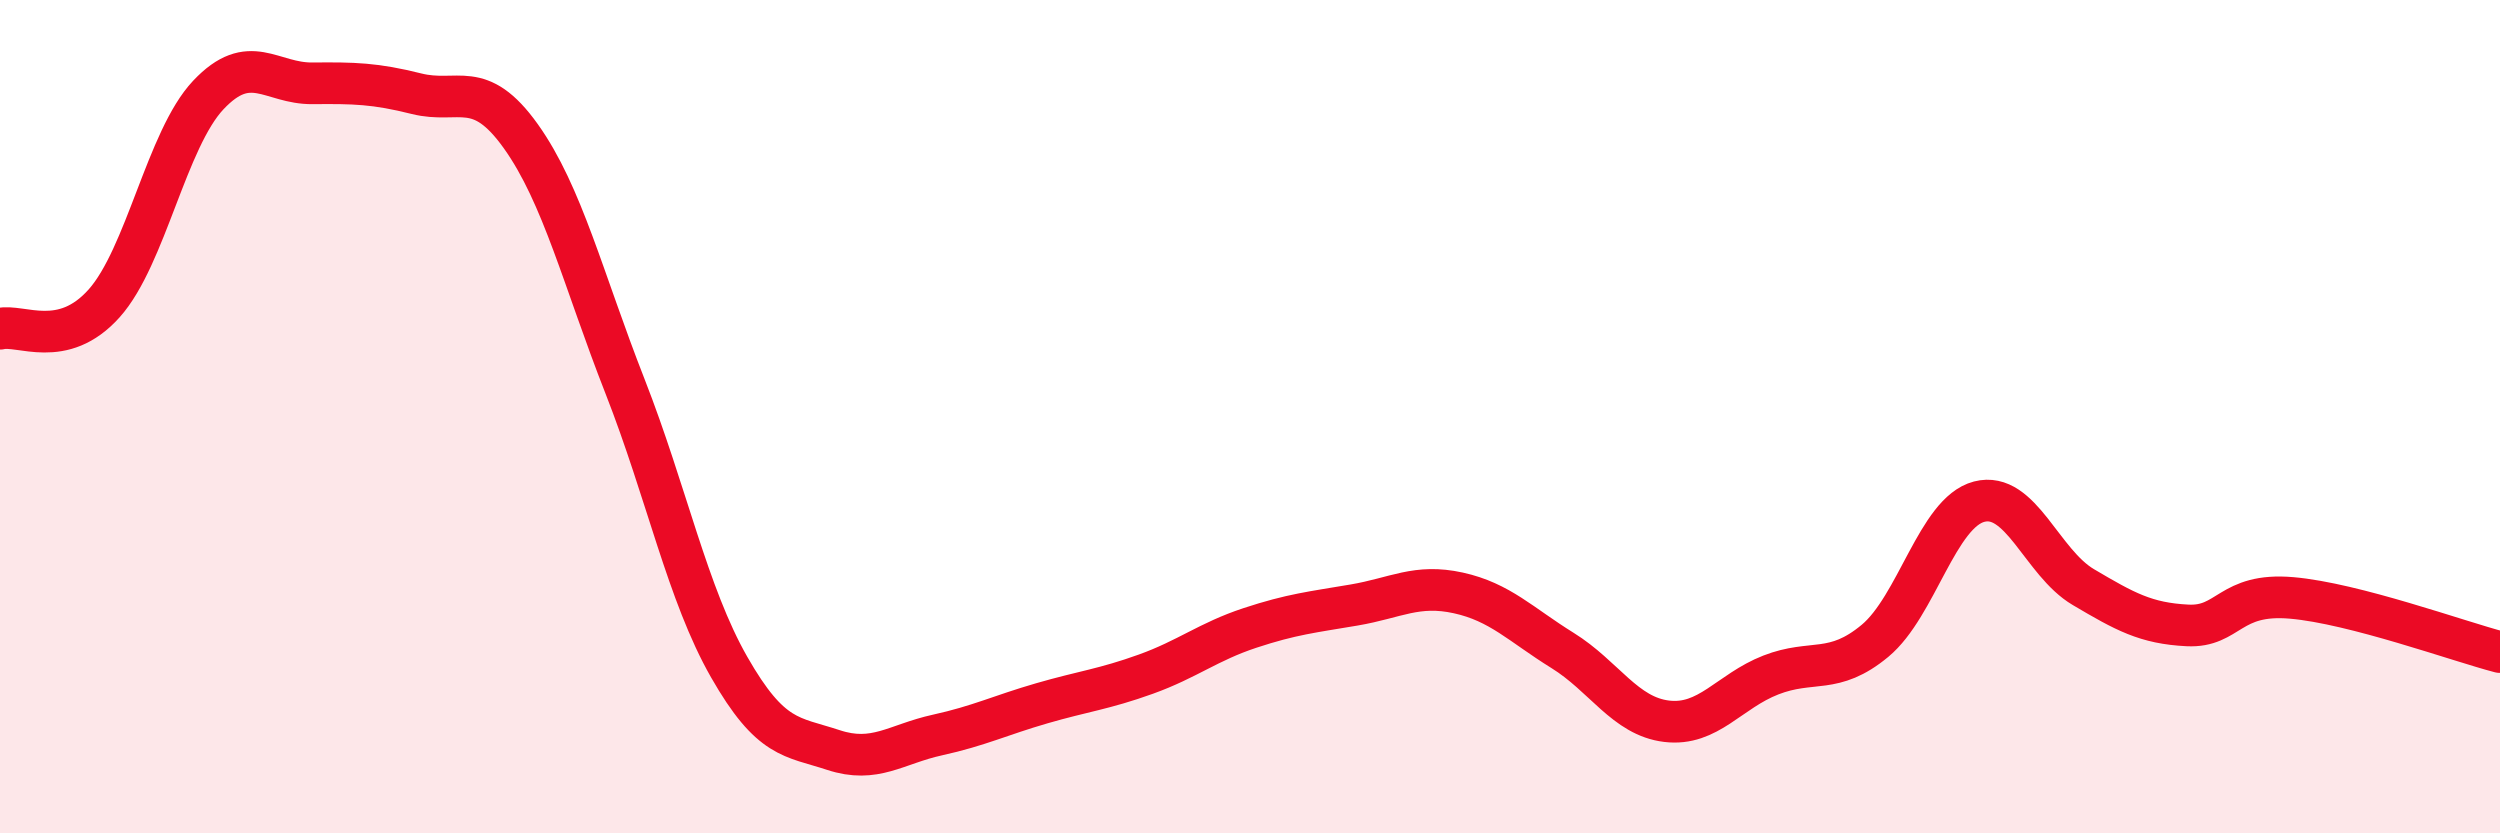 
    <svg width="60" height="20" viewBox="0 0 60 20" xmlns="http://www.w3.org/2000/svg">
      <path
        d="M 0,7.89 C 0.5,7.77 1.5,8.4 2.5,7.28 C 3.5,6.16 4,3.34 5,2.28 C 6,1.22 6.5,2.01 7.5,2 C 8.5,1.99 9,2 10,2.25 C 11,2.5 11.5,1.87 12.5,3.27 C 13.5,4.67 14,6.72 15,9.27 C 16,11.82 16.5,14.26 17.5,16.01 C 18.5,17.76 19,17.67 20,18 C 21,18.33 21.5,17.86 22.5,17.64 C 23.5,17.42 24,17.17 25,16.88 C 26,16.59 26.5,16.54 27.5,16.18 C 28.5,15.82 29,15.4 30,15.07 C 31,14.74 31.5,14.69 32.5,14.52 C 33.5,14.35 34,14.01 35,14.23 C 36,14.45 36.5,14.99 37.5,15.61 C 38.5,16.23 39,17.19 40,17.31 C 41,17.43 41.5,16.59 42.5,16.2 C 43.5,15.81 44,16.21 45,15.38 C 46,14.55 46.5,12.3 47.5,12.04 C 48.5,11.78 49,13.5 50,14.09 C 51,14.68 51.5,14.96 52.5,15.01 C 53.5,15.06 53.5,14.22 55,14.35 C 56.5,14.48 59,15.39 60,15.65L60 20L0 20Z"
        fill="#EB0A25"
        opacity="0.1"
        stroke-linecap="round"
        stroke-linejoin="round"
      />
      <path
        d="M 0,7.89 C 0.5,7.77 1.5,8.4 2.5,7.28 C 3.5,6.16 4,3.34 5,2.28 C 6,1.22 6.5,2.01 7.5,2 C 8.5,1.99 9,2 10,2.25 C 11,2.5 11.5,1.87 12.5,3.27 C 13.5,4.67 14,6.72 15,9.27 C 16,11.82 16.5,14.26 17.5,16.01 C 18.5,17.76 19,17.67 20,18 C 21,18.33 21.5,17.86 22.5,17.64 C 23.5,17.42 24,17.17 25,16.88 C 26,16.59 26.5,16.54 27.5,16.18 C 28.5,15.82 29,15.4 30,15.07 C 31,14.74 31.5,14.69 32.5,14.52 C 33.5,14.35 34,14.01 35,14.23 C 36,14.45 36.5,14.99 37.5,15.61 C 38.5,16.23 39,17.19 40,17.31 C 41,17.43 41.5,16.59 42.5,16.2 C 43.5,15.81 44,16.21 45,15.38 C 46,14.55 46.5,12.3 47.5,12.04 C 48.5,11.78 49,13.5 50,14.09 C 51,14.68 51.5,14.96 52.5,15.01 C 53.5,15.06 53.5,14.22 55,14.35 C 56.5,14.48 59,15.39 60,15.65"
        stroke="#EB0A25"
        stroke-width="1"
        fill="none"
        stroke-linecap="round"
        stroke-linejoin="round"
      />
    </svg>
  